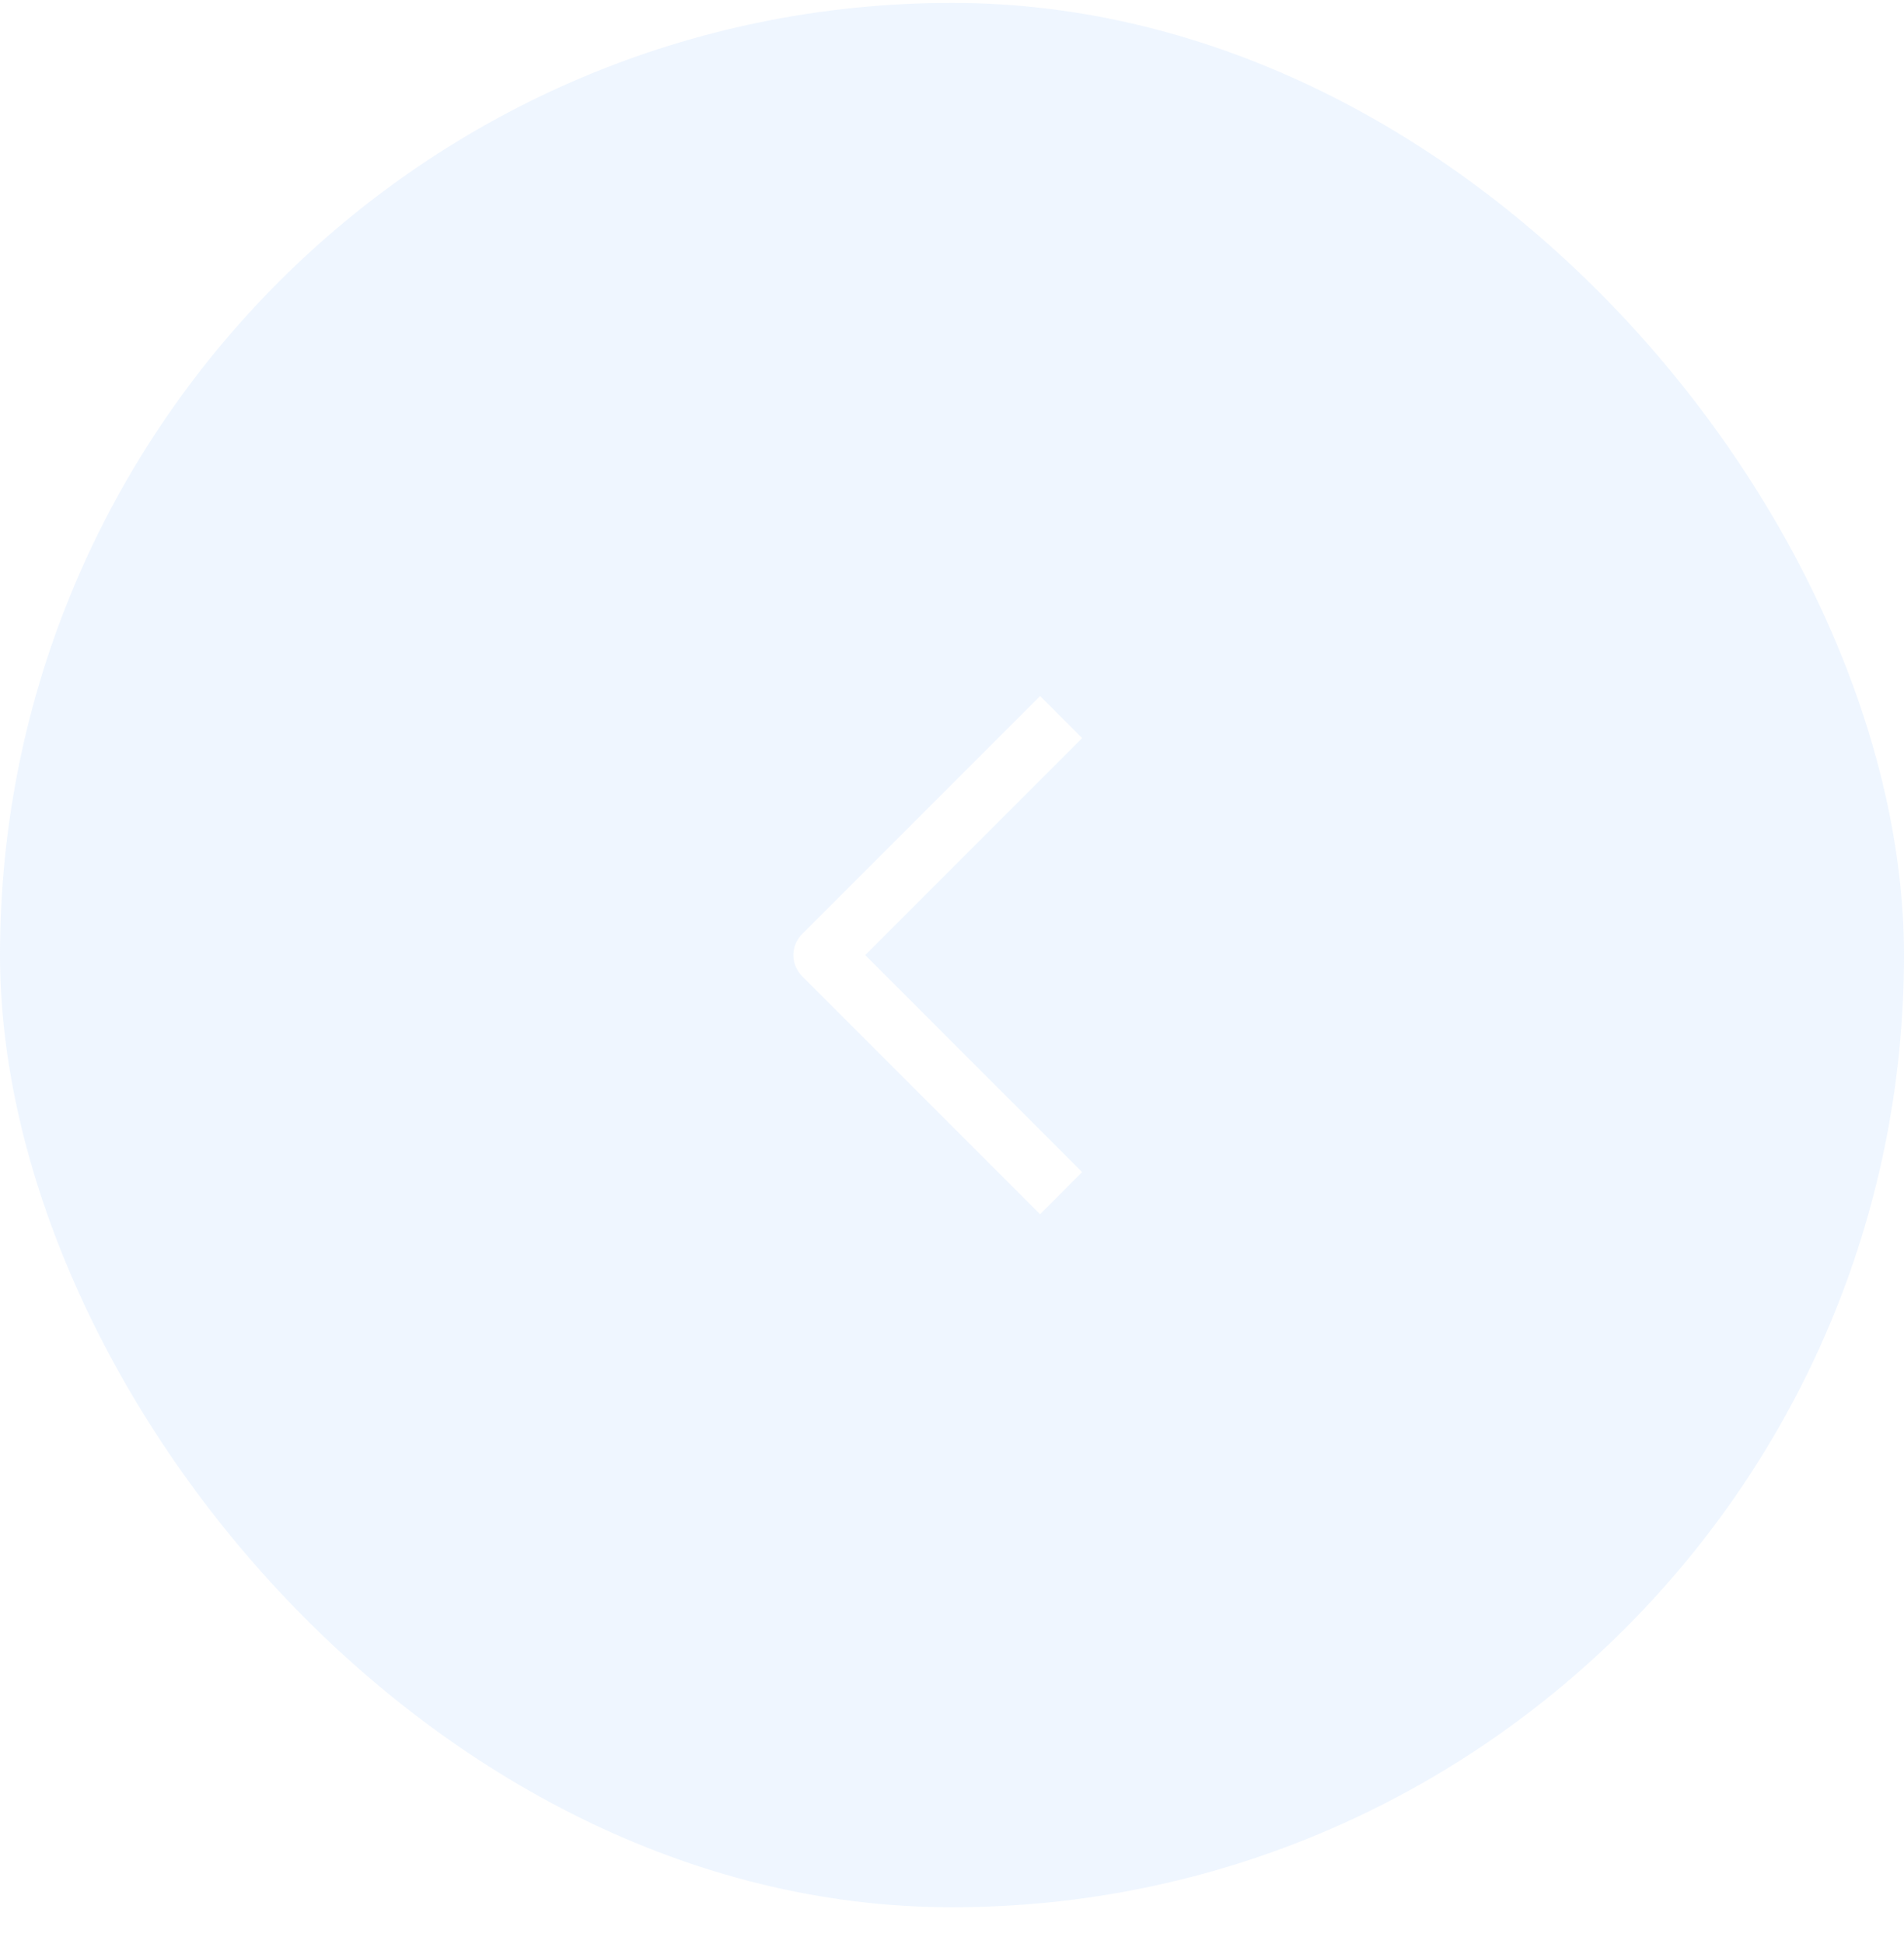 <svg width="48" height="49" viewBox="0 0 48 49" fill="none" xmlns="http://www.w3.org/2000/svg">
<g filter="url(#filter0_b_2181_26657)">
<rect y="0.073" width="48" height="48" rx="24" fill="#C8E0FF" fill-opacity="0.3"/>
<path fill-rule="evenodd" clip-rule="evenodd" d="M26.221 17.543L20.221 23.543C20.08 23.684 20.001 23.874 20.001 24.073C20.001 24.272 20.08 24.463 20.221 24.604L26.221 30.604L27.281 29.543L21.812 24.073L27.281 18.604L26.221 17.543Z" fill="white"/>
</g>
<defs>
<filter id="filter0_b_2181_26657" x="-6" y="-5.927" width="60" height="60" filterUnits="userSpaceOnUse" color-interpolation-filters="sRGB">
<feFlood flood-opacity="0" result="BackgroundImageFix"/>
<feGaussianBlur in="BackgroundImageFix" stdDeviation="3"/>
<feComposite in2="SourceAlpha" operator="in" result="effect1_backgroundBlur_2181_26657"/>
<feBlend mode="normal" in="SourceGraphic" in2="effect1_backgroundBlur_2181_26657" result="shape"/>
</filter>
</defs>
</svg>
